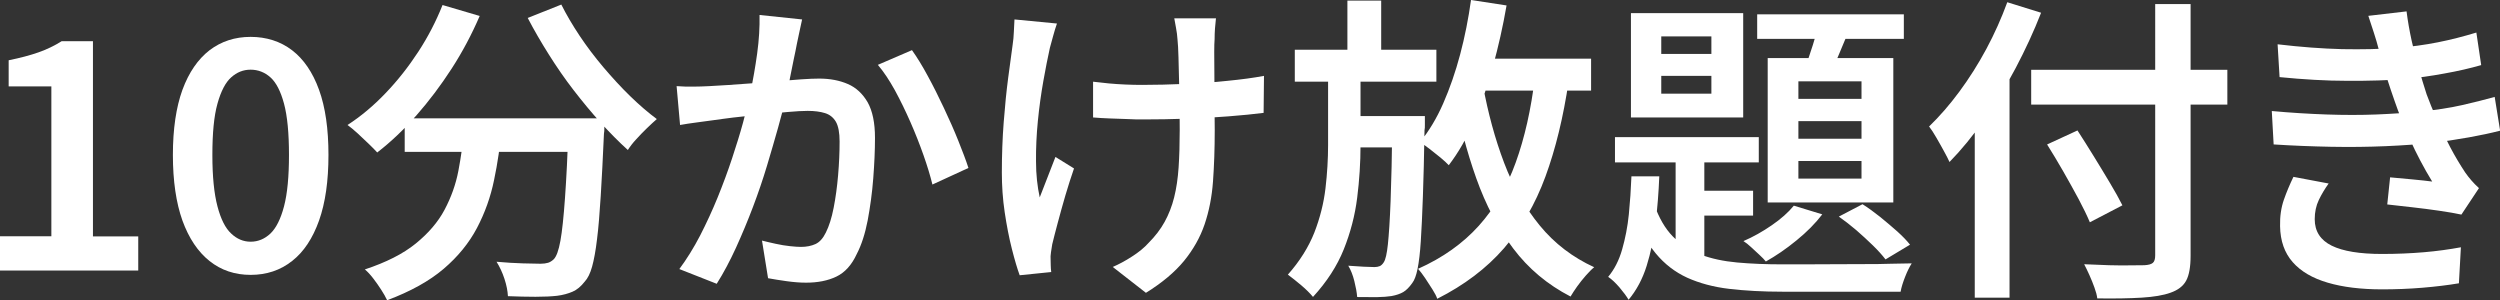 <?xml version="1.0" encoding="UTF-8"?>
<svg id="_レイヤー_2" data-name="レイヤー 2" xmlns="http://www.w3.org/2000/svg" viewBox="0 0 202 24.25">
  <rect x="0" y="0" width="202" height="24.25" fill="#333333" stroke="none"/>
  <defs>
    <style>
      .cls-1 {
        fill: #fff;
      }
    </style>
  </defs>
  <g id="text">
    <g>
      <path class="cls-1" d="M0,21.85v-2.76h4.15V6.98H.7v-2.11c.93-.19,1.73-.4,2.41-.64.68-.24,1.3-.54,1.87-.9h2.53v15.77h3.66v2.76H0Z"/>
      <path class="cls-1" d="M20.25,22.21c-1.27,0-2.38-.37-3.32-1.12-.94-.75-1.67-1.84-2.19-3.27-.51-1.43-.77-3.2-.77-5.3s.26-3.85.77-5.26c.52-1.41,1.25-2.47,2.19-3.2.95-.72,2.05-1.08,3.32-1.08s2.41.36,3.35,1.08c.94.72,1.67,1.79,2.18,3.2s.76,3.16.76,5.26-.25,3.86-.76,5.3c-.51,1.43-1.23,2.53-2.18,3.27-.95.75-2.06,1.12-3.35,1.12ZM20.25,19.53c.6,0,1.13-.22,1.6-.66.46-.44.83-1.17,1.1-2.2.27-1.03.4-2.41.4-4.15s-.13-3.13-.4-4.14c-.27-1-.63-1.71-1.1-2.13-.46-.41-1-.62-1.6-.62s-1.11.21-1.57.62c-.46.41-.83,1.12-1.11,2.13-.28,1-.41,2.38-.41,4.14s.14,3.12.41,4.15c.27,1.03.64,1.77,1.11,2.2.46.44.99.66,1.57.66Z"/>
      <path class="cls-1" d="M35.77.41l2.99.88c-.64,1.48-1.39,2.9-2.27,4.26s-1.83,2.62-2.85,3.78c-1.02,1.15-2.07,2.15-3.16,2.99-.17-.19-.4-.42-.7-.71-.29-.28-.59-.56-.89-.84-.3-.27-.57-.5-.81-.67,1.08-.7,2.11-1.56,3.08-2.58.97-1.01,1.85-2.13,2.64-3.34s1.44-2.47,1.96-3.78ZM37.52,10.36h3.01c-.12,1.43-.32,2.82-.61,4.19-.28,1.37-.74,2.65-1.38,3.87-.64,1.21-1.53,2.31-2.69,3.3-1.16.99-2.68,1.83-4.57,2.54-.12-.26-.28-.54-.48-.85-.2-.31-.41-.61-.64-.91-.23-.3-.46-.55-.68-.73,1.72-.57,3.09-1.26,4.11-2.09s1.8-1.73,2.33-2.73c.53-1,.91-2.05,1.12-3.16s.37-2.25.48-3.41ZM32.7,9.56h14.15v2.71h-14.15v-2.71ZM45.94,9.56h2.89v.77c0,.19,0,.34-.03.46-.09,1.96-.17,3.64-.26,5.04-.09,1.4-.18,2.57-.3,3.5-.11.94-.25,1.68-.4,2.22-.15.54-.35.94-.59,1.2-.31.4-.64.67-.99.82-.35.15-.77.27-1.25.33-.45.05-1.03.08-1.74.08s-1.46-.02-2.23-.05c-.02-.41-.11-.88-.28-1.4-.17-.52-.39-.98-.64-1.38.77.07,1.48.11,2.13.13.64.02,1.12.03,1.43.03.24,0,.44-.03.61-.08.16-.05.31-.15.45-.28.22-.22.4-.72.54-1.49.14-.77.26-1.92.37-3.45.11-1.53.21-3.5.3-5.93v-.52ZM45.35.36c.41.82.91,1.67,1.49,2.54.58.87,1.22,1.71,1.92,2.54.7.82,1.41,1.6,2.15,2.32.74.72,1.46,1.34,2.16,1.86-.24.21-.51.46-.81.75s-.59.59-.86.89c-.28.3-.5.59-.67.86-.72-.65-1.45-1.39-2.19-2.2-.74-.82-1.46-1.69-2.18-2.62s-1.38-1.89-2.01-2.89c-.63-1-1.2-1.98-1.71-2.96l2.71-1.08Z"/>
      <path class="cls-1" d="M54.68,6.96c.45.03.88.05,1.31.04.43,0,.87-.02,1.31-.04.41-.02.92-.05,1.52-.09s1.25-.09,1.95-.14c.7-.05,1.39-.11,2.07-.17.69-.06,1.32-.11,1.91-.15s1.07-.06,1.44-.06c.88,0,1.65.15,2.32.44s1.2.79,1.6,1.48c.39.7.59,1.65.59,2.87,0,1-.05,2.09-.14,3.27-.09,1.19-.25,2.32-.45,3.4-.21,1.08-.5,1.98-.88,2.71-.41.89-.96,1.5-1.65,1.83-.69.33-1.5.49-2.45.49-.48,0-1-.04-1.57-.12-.57-.08-1.07-.16-1.5-.24l-.49-3.04c.34.09.71.17,1.11.26.4.09.78.15,1.15.19.37.04.67.06.89.06.45,0,.84-.08,1.17-.23.33-.15.61-.46.84-.93.26-.52.47-1.18.63-2,.16-.82.28-1.7.36-2.64.08-.94.12-1.85.12-2.71,0-.72-.1-1.25-.3-1.6-.2-.34-.49-.58-.88-.7-.39-.12-.85-.18-1.4-.18-.4,0-.94.03-1.62.09-.69.06-1.43.13-2.22.21-.79.08-1.52.16-2.19.24-.67.09-1.19.15-1.57.21-.34.05-.79.11-1.33.18s-1,.14-1.38.21l-.28-3.14ZM64.81,1.57c-.07.29-.14.61-.21.97-.07.35-.14.68-.21.99-.07.36-.15.79-.26,1.28-.1.49-.2.99-.3,1.49-.09.51-.19,1-.3,1.48-.17.72-.39,1.56-.66,2.53-.27.96-.57,1.99-.9,3.09-.33,1.1-.71,2.21-1.13,3.32s-.88,2.21-1.37,3.29c-.49,1.07-1.01,2.05-1.56,2.92l-3.02-1.19c.6-.81,1.16-1.71,1.68-2.71.51-1,.99-2.03,1.42-3.09.43-1.06.82-2.11,1.16-3.14s.64-1.99.88-2.87c.24-.88.43-1.65.57-2.31.24-1.12.43-2.22.58-3.31.15-1.09.21-2.13.19-3.1l3.43.36ZM73.7,4.07c.39.55.82,1.24,1.26,2.06.45.82.88,1.69,1.31,2.6.43.91.82,1.79,1.16,2.64.34.85.62,1.58.82,2.2l-2.91,1.34c-.17-.7-.41-1.49-.72-2.37-.31-.88-.66-1.77-1.06-2.68-.4-.91-.82-1.77-1.26-2.58-.45-.81-.9-1.49-1.37-2.04l2.76-1.19Z"/>
      <path class="cls-1" d="M85.4,1.91c-.1.29-.21.63-.31,1.01-.1.38-.19.7-.26.95-.17.77-.35,1.67-.53,2.69-.18,1.02-.33,2.09-.44,3.21-.11,1.12-.16,2.21-.15,3.27,0,1.07.11,2.04.3,2.91.17-.45.37-.97.61-1.57.23-.6.45-1.17.66-1.7l1.5.93c-.24.69-.47,1.42-.7,2.19s-.42,1.5-.61,2.19-.33,1.27-.45,1.75c-.03.19-.07.4-.1.64-.04.24-.04.43-.03.57,0,.14,0,.3.01.49,0,.19.02.37.04.54l-2.55.26c-.19-.52-.4-1.22-.63-2.13-.23-.9-.42-1.89-.58-2.96-.16-1.07-.23-2.14-.23-3.21,0-1.41.05-2.77.15-4.07.1-1.31.22-2.5.36-3.57.14-1.07.26-1.96.36-2.67.05-.34.09-.7.1-1.07.02-.37.03-.7.05-.99l3.43.33ZM88.31,6.6c.41.05.84.1,1.28.14s.88.07,1.34.09c.46.02.91.03,1.35.03,1.1,0,2.25-.03,3.44-.08,1.19-.05,2.35-.13,3.47-.25,1.12-.11,2.1-.24,2.94-.4l-.03,2.99c-.81.1-1.75.2-2.83.28-1.08.09-2.22.15-3.4.19-1.18.04-2.35.06-3.5.06-.38,0-.8,0-1.28-.03-.47-.02-.95-.03-1.42-.05-.47-.02-.92-.04-1.35-.08v-2.91ZM98.25,1.47c-.03.27-.06.55-.08.84-.02.28-.03.57-.03.86-.02.22-.03.57-.03,1.04s0,1,.01,1.6c0,.59.01,1.19.01,1.8s0,1.17.01,1.69c0,.52.01.92.01,1.21,0,1.51-.05,2.9-.14,4.15-.09,1.25-.32,2.41-.68,3.47-.36,1.06-.92,2.04-1.66,2.95-.75.91-1.77,1.77-3.08,2.58l-2.68-2.09c.48-.21,1-.48,1.55-.84.55-.35,1-.72,1.34-1.1.53-.53.97-1.1,1.3-1.7.33-.6.59-1.26.77-1.98.18-.72.3-1.53.36-2.42.06-.89.09-1.91.09-3.04,0-.45,0-1.02-.01-1.71s-.02-1.41-.04-2.14c-.02-.73-.04-1.4-.05-2.02-.02-.62-.04-1.1-.08-1.44-.02-.31-.06-.62-.12-.93-.06-.31-.11-.57-.14-.77h3.35Z"/>
      <path class="cls-1" d="M107.3,5.36h2.63v6.37c0,1.41-.09,2.83-.27,4.25-.18,1.43-.54,2.81-1.08,4.16-.54,1.35-1.37,2.63-2.49,3.85-.24-.29-.56-.61-.95-.94s-.76-.62-1.08-.86c.96-1.08,1.67-2.22,2.14-3.4.46-1.19.76-2.38.9-3.58.14-1.2.21-2.37.21-3.5v-6.34ZM104.62,4.02h11.44v2.58h-11.44v-2.58ZM108.87.05h2.73v5.13h-2.73V.05ZM108.92,9.38h4.48v2.53h-4.48v-2.53ZM112.5,9.38h2.63v.7c0,.17,0,.32-.03.44-.03,2.1-.08,3.88-.13,5.35s-.11,2.68-.17,3.62c-.06.94-.15,1.69-.26,2.23-.11.54-.25.92-.43,1.15-.24.34-.49.59-.73.73s-.56.25-.94.32c-.31.05-.71.08-1.21.09-.5,0-1.02,0-1.57-.01-.03-.38-.11-.81-.23-1.29-.12-.48-.28-.89-.49-1.24.45.03.86.06,1.24.08s.67.03.88.03c.17,0,.31-.03.43-.08.11-.05.22-.15.32-.31.14-.21.25-.69.33-1.44.08-.76.16-1.92.22-3.5.06-1.58.11-3.69.14-6.31v-.54ZM124.02,6.26l2.73.28c-.43,2.92-1.06,5.5-1.88,7.73-.82,2.23-1.94,4.16-3.35,5.79-1.41,1.62-3.21,2.98-5.39,4.08-.07-.21-.2-.46-.39-.76-.19-.3-.39-.61-.59-.91-.21-.31-.4-.56-.57-.75,1.99-.89,3.62-2.05,4.9-3.47s2.27-3.12,2.99-5.12c.72-1.99,1.24-4.29,1.55-6.88ZM118.87,0l2.86.44c-.29,1.68-.66,3.32-1.1,4.92-.44,1.6-.95,3.08-1.53,4.43-.58,1.36-1.26,2.54-2.04,3.56-.16-.17-.37-.37-.66-.61-.28-.23-.58-.46-.88-.7-.3-.23-.56-.42-.79-.55.72-.88,1.35-1.92,1.88-3.13.53-1.21.99-2.53,1.37-3.96.38-1.43.67-2.9.88-4.41ZM119.82,6.88c.41,2.25.98,4.34,1.71,6.27.73,1.93,1.69,3.62,2.89,5.08,1.19,1.45,2.66,2.57,4.39,3.36-.21.17-.43.4-.68.68-.25.28-.48.58-.7.88-.21.3-.39.57-.53.81-1.86-.96-3.4-2.25-4.63-3.88s-2.22-3.52-2.99-5.68-1.39-4.54-1.87-7.11l2.4-.41ZM118.51,4.74h10.05v2.58h-10.05v-2.58Z"/>
      <path class="cls-1" d="M131.83,14.25h2.24c-.05,1.29-.15,2.55-.3,3.79-.15,1.24-.39,2.38-.72,3.44s-.82,1.97-1.46,2.74c-.17-.29-.42-.62-.73-.99-.32-.37-.62-.66-.92-.86.5-.6.88-1.34,1.13-2.22s.44-1.82.54-2.83c.1-1.01.17-2.04.21-3.07ZM130.49,11.08h11.62v2.04h-11.62v-2.04ZM131.78,1.06h9.07v8.43h-9.07V1.06ZM133.66,16.52c.38,1.08.88,1.95,1.51,2.59.63.64,1.38,1.13,2.24,1.46.87.33,1.86.54,2.96.64,1.11.1,2.33.15,3.67.15h1.51c.68,0,1.44,0,2.29-.01.85,0,1.71-.01,2.59-.01s1.67,0,2.38-.03c.71-.02,1.27-.03,1.66-.03-.17.26-.35.61-.53,1.07-.18.46-.31.86-.37,1.22h-9.53c-1.6,0-3.04-.08-4.32-.23-1.28-.15-2.41-.46-3.39-.9-.98-.45-1.83-1.1-2.55-1.97-.72-.87-1.31-2.01-1.78-3.44l1.65-.52ZM134.23,2.94v1.42h4.05v-1.42h-4.05ZM134.23,6.13v1.44h4.05v-1.44h-4.05ZM135.39,11.73h2.32v10.2l-2.32-1.37v-8.84ZM136.6,15.41h5.05v2.01h-5.05v-2.01ZM144.95,16.62l2.29.7c-.55.72-1.25,1.43-2.09,2.11-.84.69-1.67,1.25-2.47,1.7-.12-.15-.29-.33-.52-.54-.22-.21-.45-.41-.67-.62-.22-.21-.43-.37-.62-.49.79-.34,1.55-.77,2.29-1.28.74-.51,1.33-1.03,1.78-1.58ZM141.98,1.16h11.85v1.98h-11.85v-1.98ZM142.83,4.69h10.15v11.67h-10.15V4.69ZM145.31,6.57v1.42h5.1v-1.42h-5.1ZM145.31,9.79v1.42h5.1v-1.42h-5.1ZM145.31,13.01v1.42h5.1v-1.42h-5.1ZM146.98,1.65l2.55.54c-.31.69-.61,1.39-.9,2.1-.29.71-.58,1.32-.85,1.82l-1.98-.52c.22-.57.45-1.22.68-1.96.23-.74.4-1.4.5-1.98ZM148.58,17.5l1.91-1c.46.29.94.64,1.43,1.03.49.4.95.79,1.38,1.17.43.39.77.74,1.03,1.07l-1.98,1.19c-.26-.34-.6-.72-1.02-1.13-.42-.41-.87-.82-1.35-1.24-.48-.41-.95-.77-1.39-1.08Z"/>
      <path class="cls-1" d="M162.19.18l2.73.85c-.58,1.49-1.27,2.98-2.05,4.46-.78,1.48-1.63,2.87-2.54,4.17s-1.85,2.45-2.81,3.43c-.1-.22-.25-.52-.45-.88s-.4-.73-.62-1.1c-.21-.37-.41-.67-.58-.89.84-.81,1.66-1.75,2.45-2.82s1.52-2.22,2.18-3.45c.66-1.23,1.22-2.49,1.69-3.77ZM159.56,7.45l2.78-2.78.03.05v19.33h-2.81V7.45ZM164.12,5.64h15.85v2.81h-15.85v-2.81ZM165.41,11.67l2.45-1.13c.41.64.85,1.32,1.3,2.06.46.74.89,1.46,1.31,2.16.42.7.76,1.31,1.02,1.83l-2.63,1.37c-.22-.53-.53-1.16-.91-1.88-.39-.72-.8-1.47-1.25-2.25-.45-.78-.88-1.5-1.29-2.15ZM174.14.33h2.86v20.33c0,.91-.12,1.58-.36,2.02-.24.44-.66.76-1.26.97-.58.21-1.36.34-2.33.4s-2.17.08-3.59.06c-.03-.26-.11-.55-.23-.88-.12-.33-.25-.66-.4-.99-.15-.33-.29-.63-.43-.89.67.03,1.34.06,2.02.08s1.28.02,1.79.01c.52,0,.87-.01,1.06-.01.33-.02.55-.08.68-.19s.19-.31.19-.61V.33Z"/>
      <path class="cls-1" d="M183.55,8.97c1.53.14,3.01.23,4.43.28,1.43.05,2.77.05,4.03,0,1.26-.05,2.4-.13,3.42-.23,1.34-.12,2.51-.3,3.52-.53,1-.23,1.88-.45,2.62-.66l.44,2.73c-.74.19-1.58.37-2.53.54-.94.17-1.94.32-2.99.44-1.08.12-2.32.21-3.72.27-1.4.06-2.87.08-4.42.05s-3.09-.09-4.64-.19l-.15-2.71ZM184.04,3.58c1.86.22,3.59.35,5.19.39,1.61.03,3.08,0,4.42-.1,1.15-.09,2.26-.24,3.32-.45,1.06-.21,2.1-.48,3.12-.79l.39,2.63c-.91.26-1.9.49-2.98.68-1.07.2-2.15.35-3.23.45-1.32.1-2.85.15-4.59.14-1.74,0-3.56-.11-5.49-.3l-.16-2.65ZM188.16,14.82c-.31.43-.58.88-.8,1.34-.22.46-.33.98-.33,1.55,0,.98.46,1.69,1.37,2.14.91.45,2.27.67,4.07.67,1.2,0,2.33-.05,3.39-.14,1.06-.09,2.05-.23,2.98-.4l-.16,2.91c-.89.15-1.88.27-2.96.36-1.08.09-2.17.13-3.25.13-1.7,0-3.17-.18-4.39-.54-1.23-.36-2.17-.91-2.83-1.66-.66-.75-1-1.71-1.02-2.9-.02-.81.09-1.52.31-2.15.22-.63.48-1.24.77-1.84l2.86.54ZM192.21,4.02c-.12-.46-.25-.92-.4-1.37s-.3-.9-.45-1.37l3.09-.36c.1.79.24,1.58.41,2.36s.37,1.54.58,2.27c.21.73.42,1.42.63,2.07.22.6.5,1.28.83,2.04.33.76.69,1.5,1.08,2.24.39.74.8,1.42,1.21,2.04.16.22.32.44.5.64.18.21.38.41.61.62l-1.42,2.14c-.48-.1-1.07-.21-1.78-.31-.71-.1-1.43-.2-2.17-.28s-1.42-.16-2.04-.23l.23-2.19c.57.05,1.18.11,1.84.17.66.06,1.18.12,1.56.17-.69-1.13-1.28-2.26-1.79-3.39-.51-1.12-.92-2.17-1.25-3.13-.21-.6-.39-1.13-.54-1.6-.15-.46-.29-.9-.4-1.3-.11-.4-.23-.81-.35-1.22Z"/>
    </g>
  </g>
</svg>